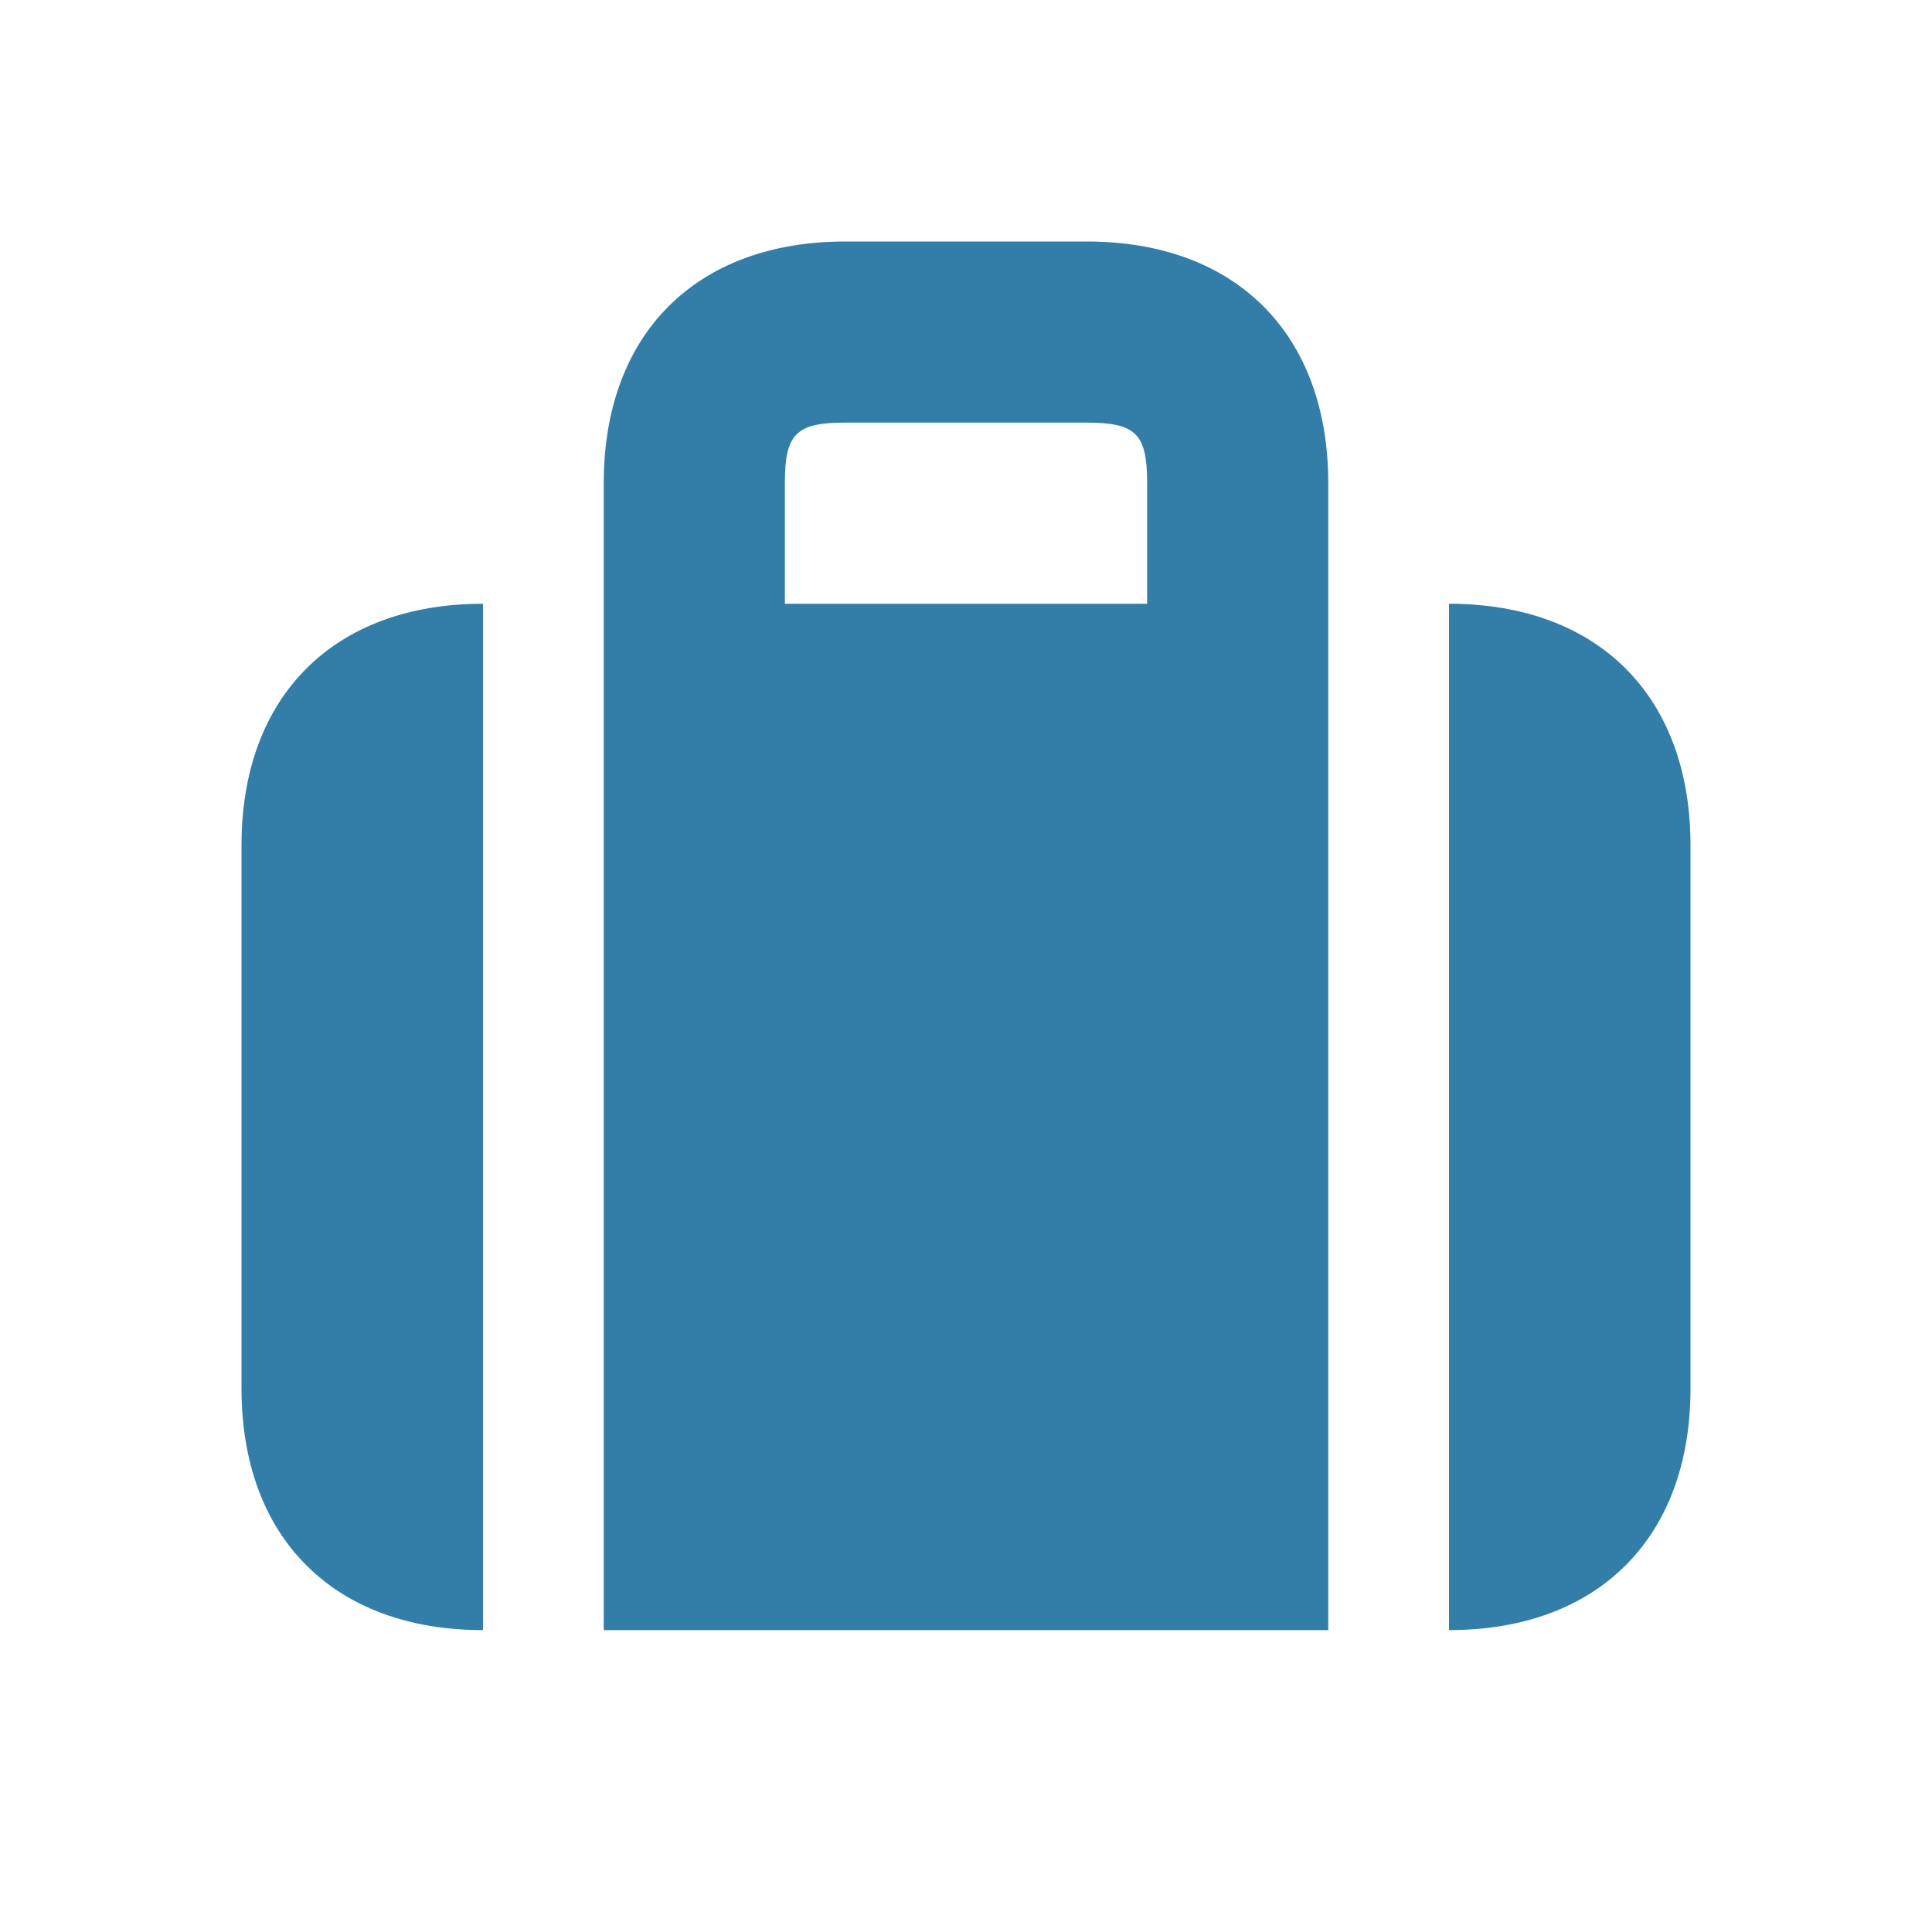<svg xmlns="http://www.w3.org/2000/svg"  viewBox="0 0 64 64"><defs fill="#337ea9" /><path  d="m16,20v34c-4.94,0-8-3.06-8-8v-18c0-4.94,3.06-8,8-8Zm32,0v34c4.94,0,8-3.06,8-8v-18c0-4.94-3.06-8-8-8Zm-4-4v38h-24V16c0-4.94,3.06-8,8-8h8c4.94,0,8,3.06,8,8Zm-6,0c0-1.63-.37-2-2-2h-8c-1.63,0-2,.37-2,2v4h12v-4Z" fill="#337ea9" /></svg>